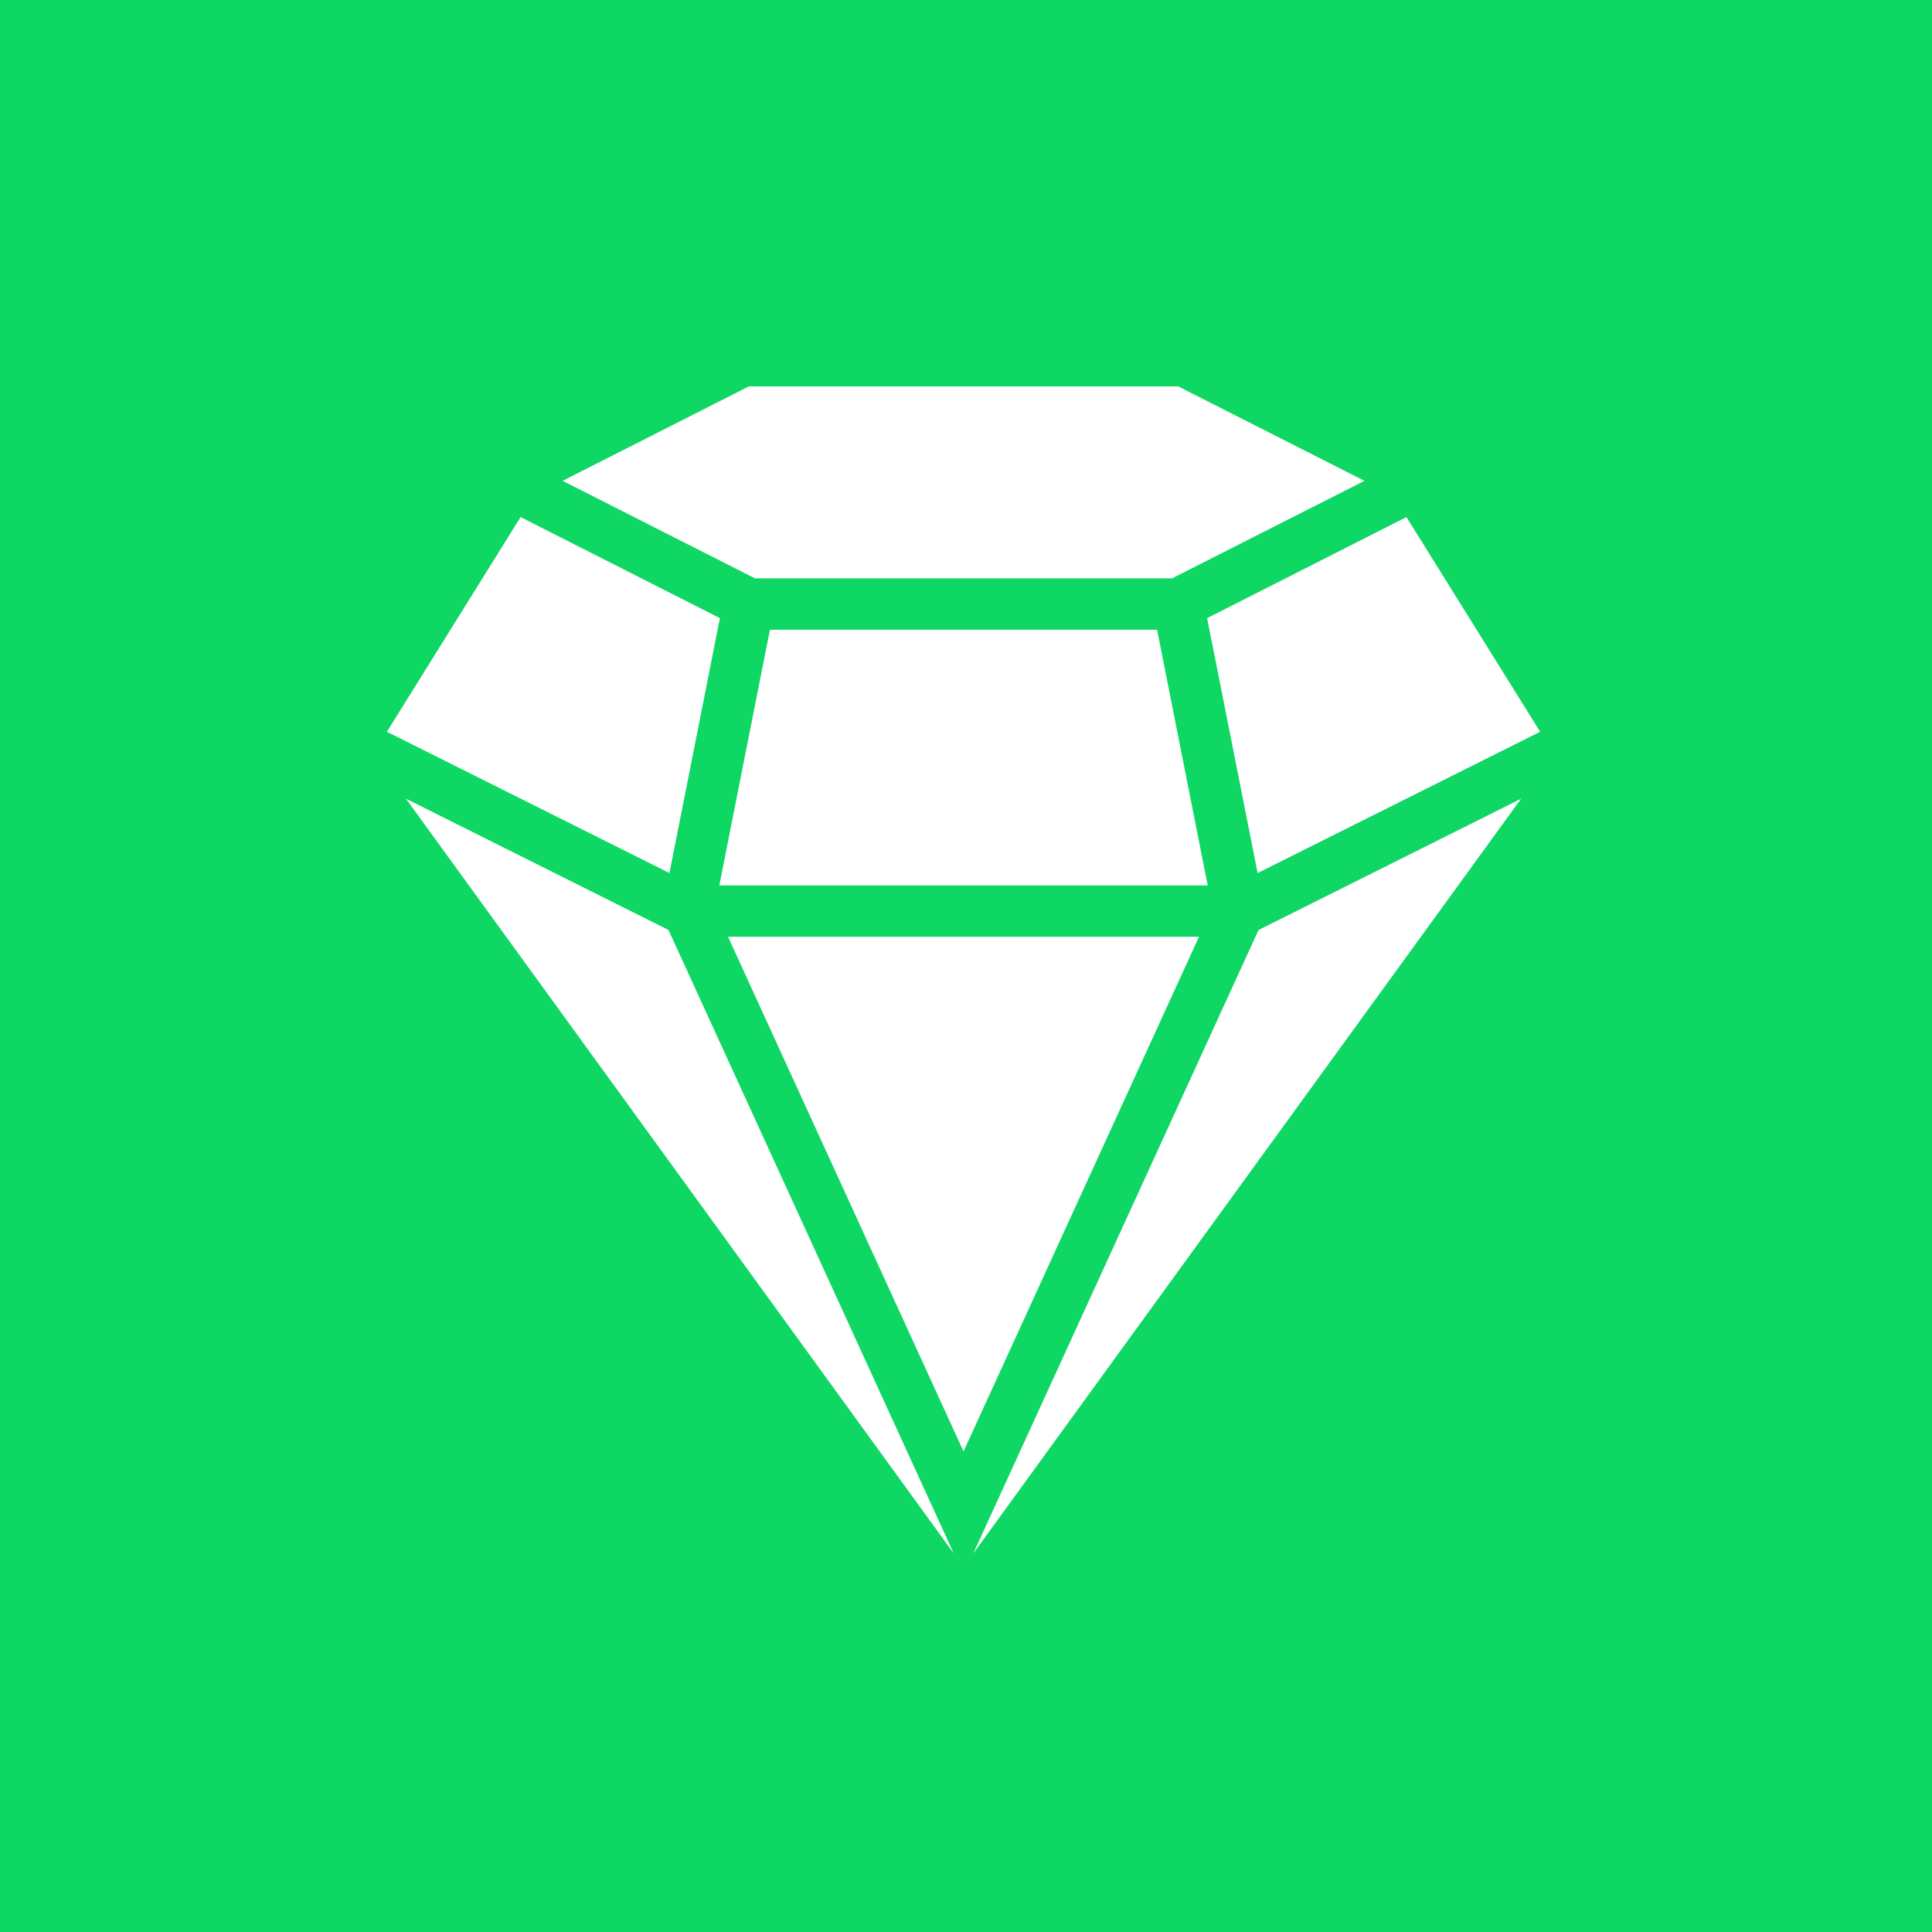 <svg width="95" height="95" viewBox="0 0 95 95" fill="none" xmlns="http://www.w3.org/2000/svg">
<rect width="95" height="95" fill="#0ED764"/>
<path d="M56.896 30.964H37.859L35.37 43.538H59.386L56.896 30.964Z" fill="white"/>
<path d="M35.399 30.395L25.598 25.426L19.024 35.983L32.918 42.93L35.399 30.395Z" fill="white"/>
<path d="M61.839 42.93L75.732 35.983L69.158 25.426L59.357 30.395L61.839 42.93Z" fill="white"/>
<path d="M19.961 39.274L46.896 76.384L32.872 45.73L19.961 39.274Z" fill="white"/>
<path d="M61.884 45.73L47.859 76.385L74.795 39.274L61.884 45.73Z" fill="white"/>
<path d="M58.958 46.061H35.798L47.378 71.371L58.958 46.061Z" fill="white"/>
<path d="M57.63 28.439L67.092 23.643L57.933 19H36.822L27.663 23.643L37.124 28.439H57.63Z" fill="white"/>
</svg>

